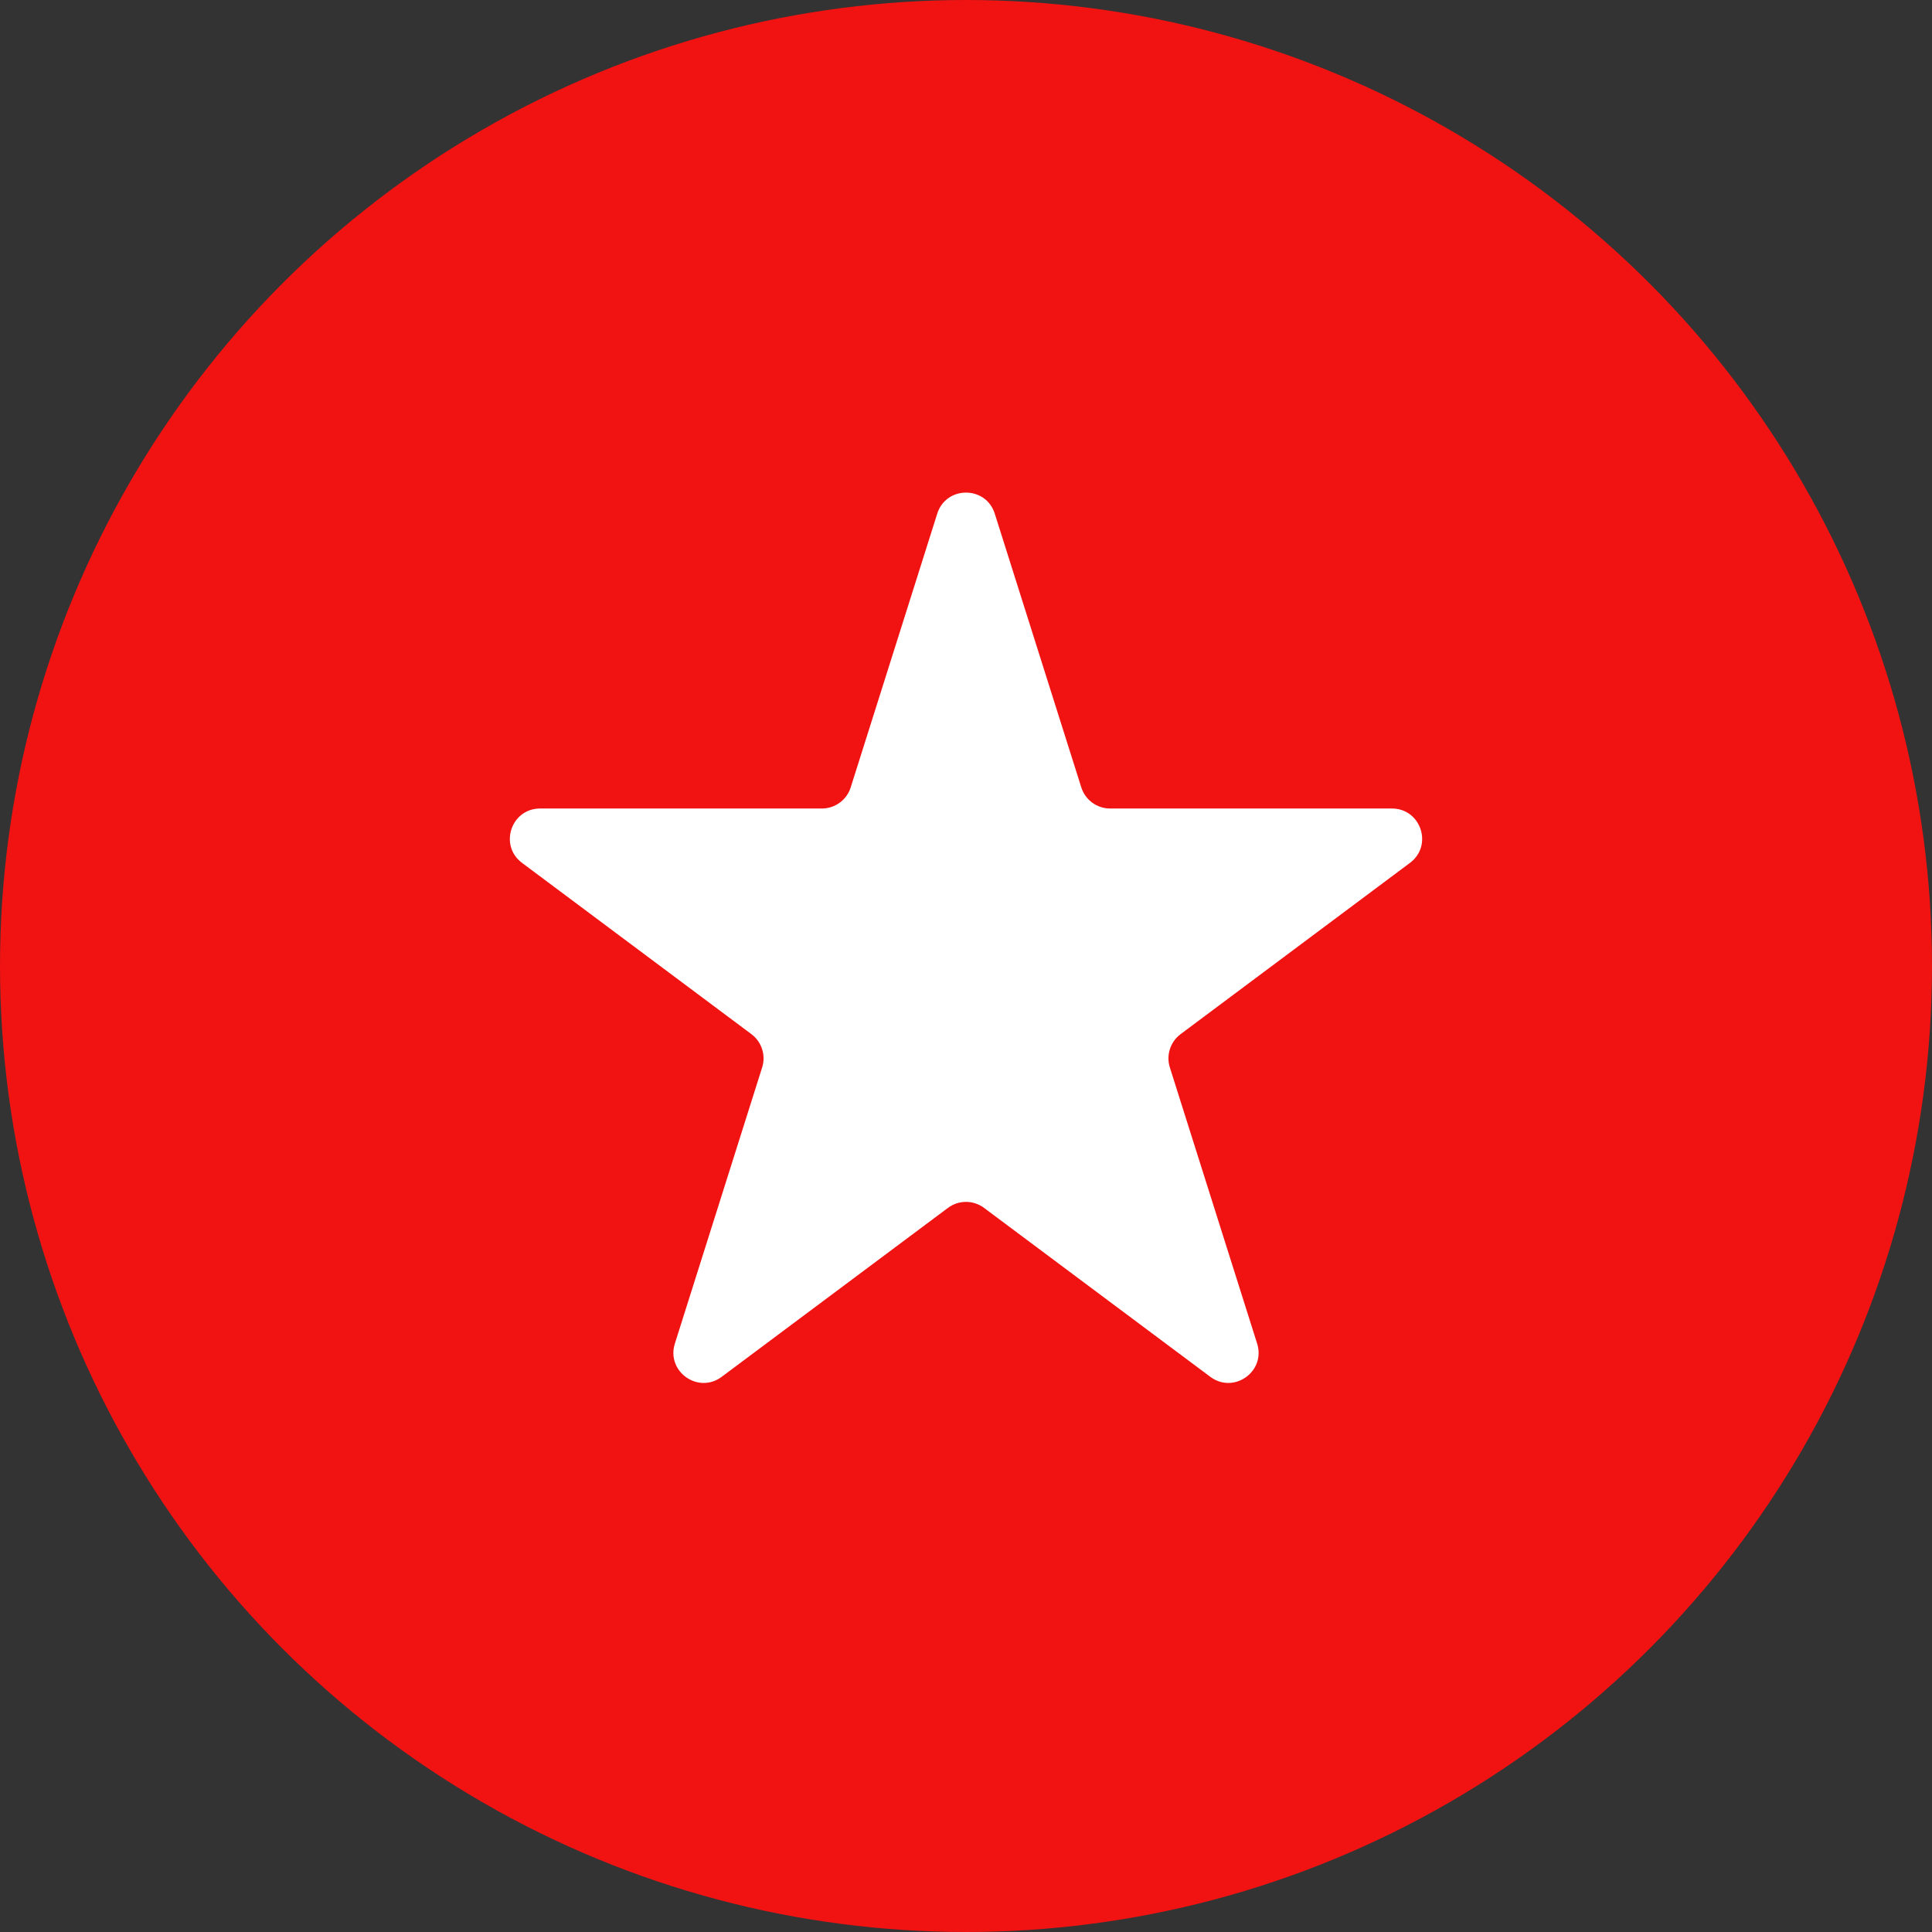 <?xml version="1.0" encoding="UTF-8"?> <svg xmlns="http://www.w3.org/2000/svg" width="64" height="64" viewBox="0 0 64 64" fill="none"><rect x="0" y="0" width="64" height="64" fill="#333333" stroke="none"/><circle cx="32" cy="32" r="32" fill="#F11212"></circle><path d="M31.047 17.016C31.341 16.085 32.659 16.085 32.953 17.016L35.82 26.085C35.952 26.5 36.338 26.783 36.774 26.783H46.108C47.071 26.783 47.478 28.009 46.707 28.584L39.108 34.258C38.767 34.513 38.625 34.956 38.753 35.361L41.644 44.507C41.937 45.433 40.871 46.19 40.093 45.609L32.598 40.013C32.243 39.748 31.756 39.748 31.402 40.013L23.907 45.609C23.129 46.19 22.063 45.433 22.356 44.507L25.247 35.361C25.375 34.956 25.233 34.513 24.892 34.258L17.293 28.584C16.522 28.009 16.929 26.783 17.892 26.783H27.226C27.662 26.783 28.048 26.5 28.18 26.085L31.047 17.016Z" fill="white"></path></svg> 